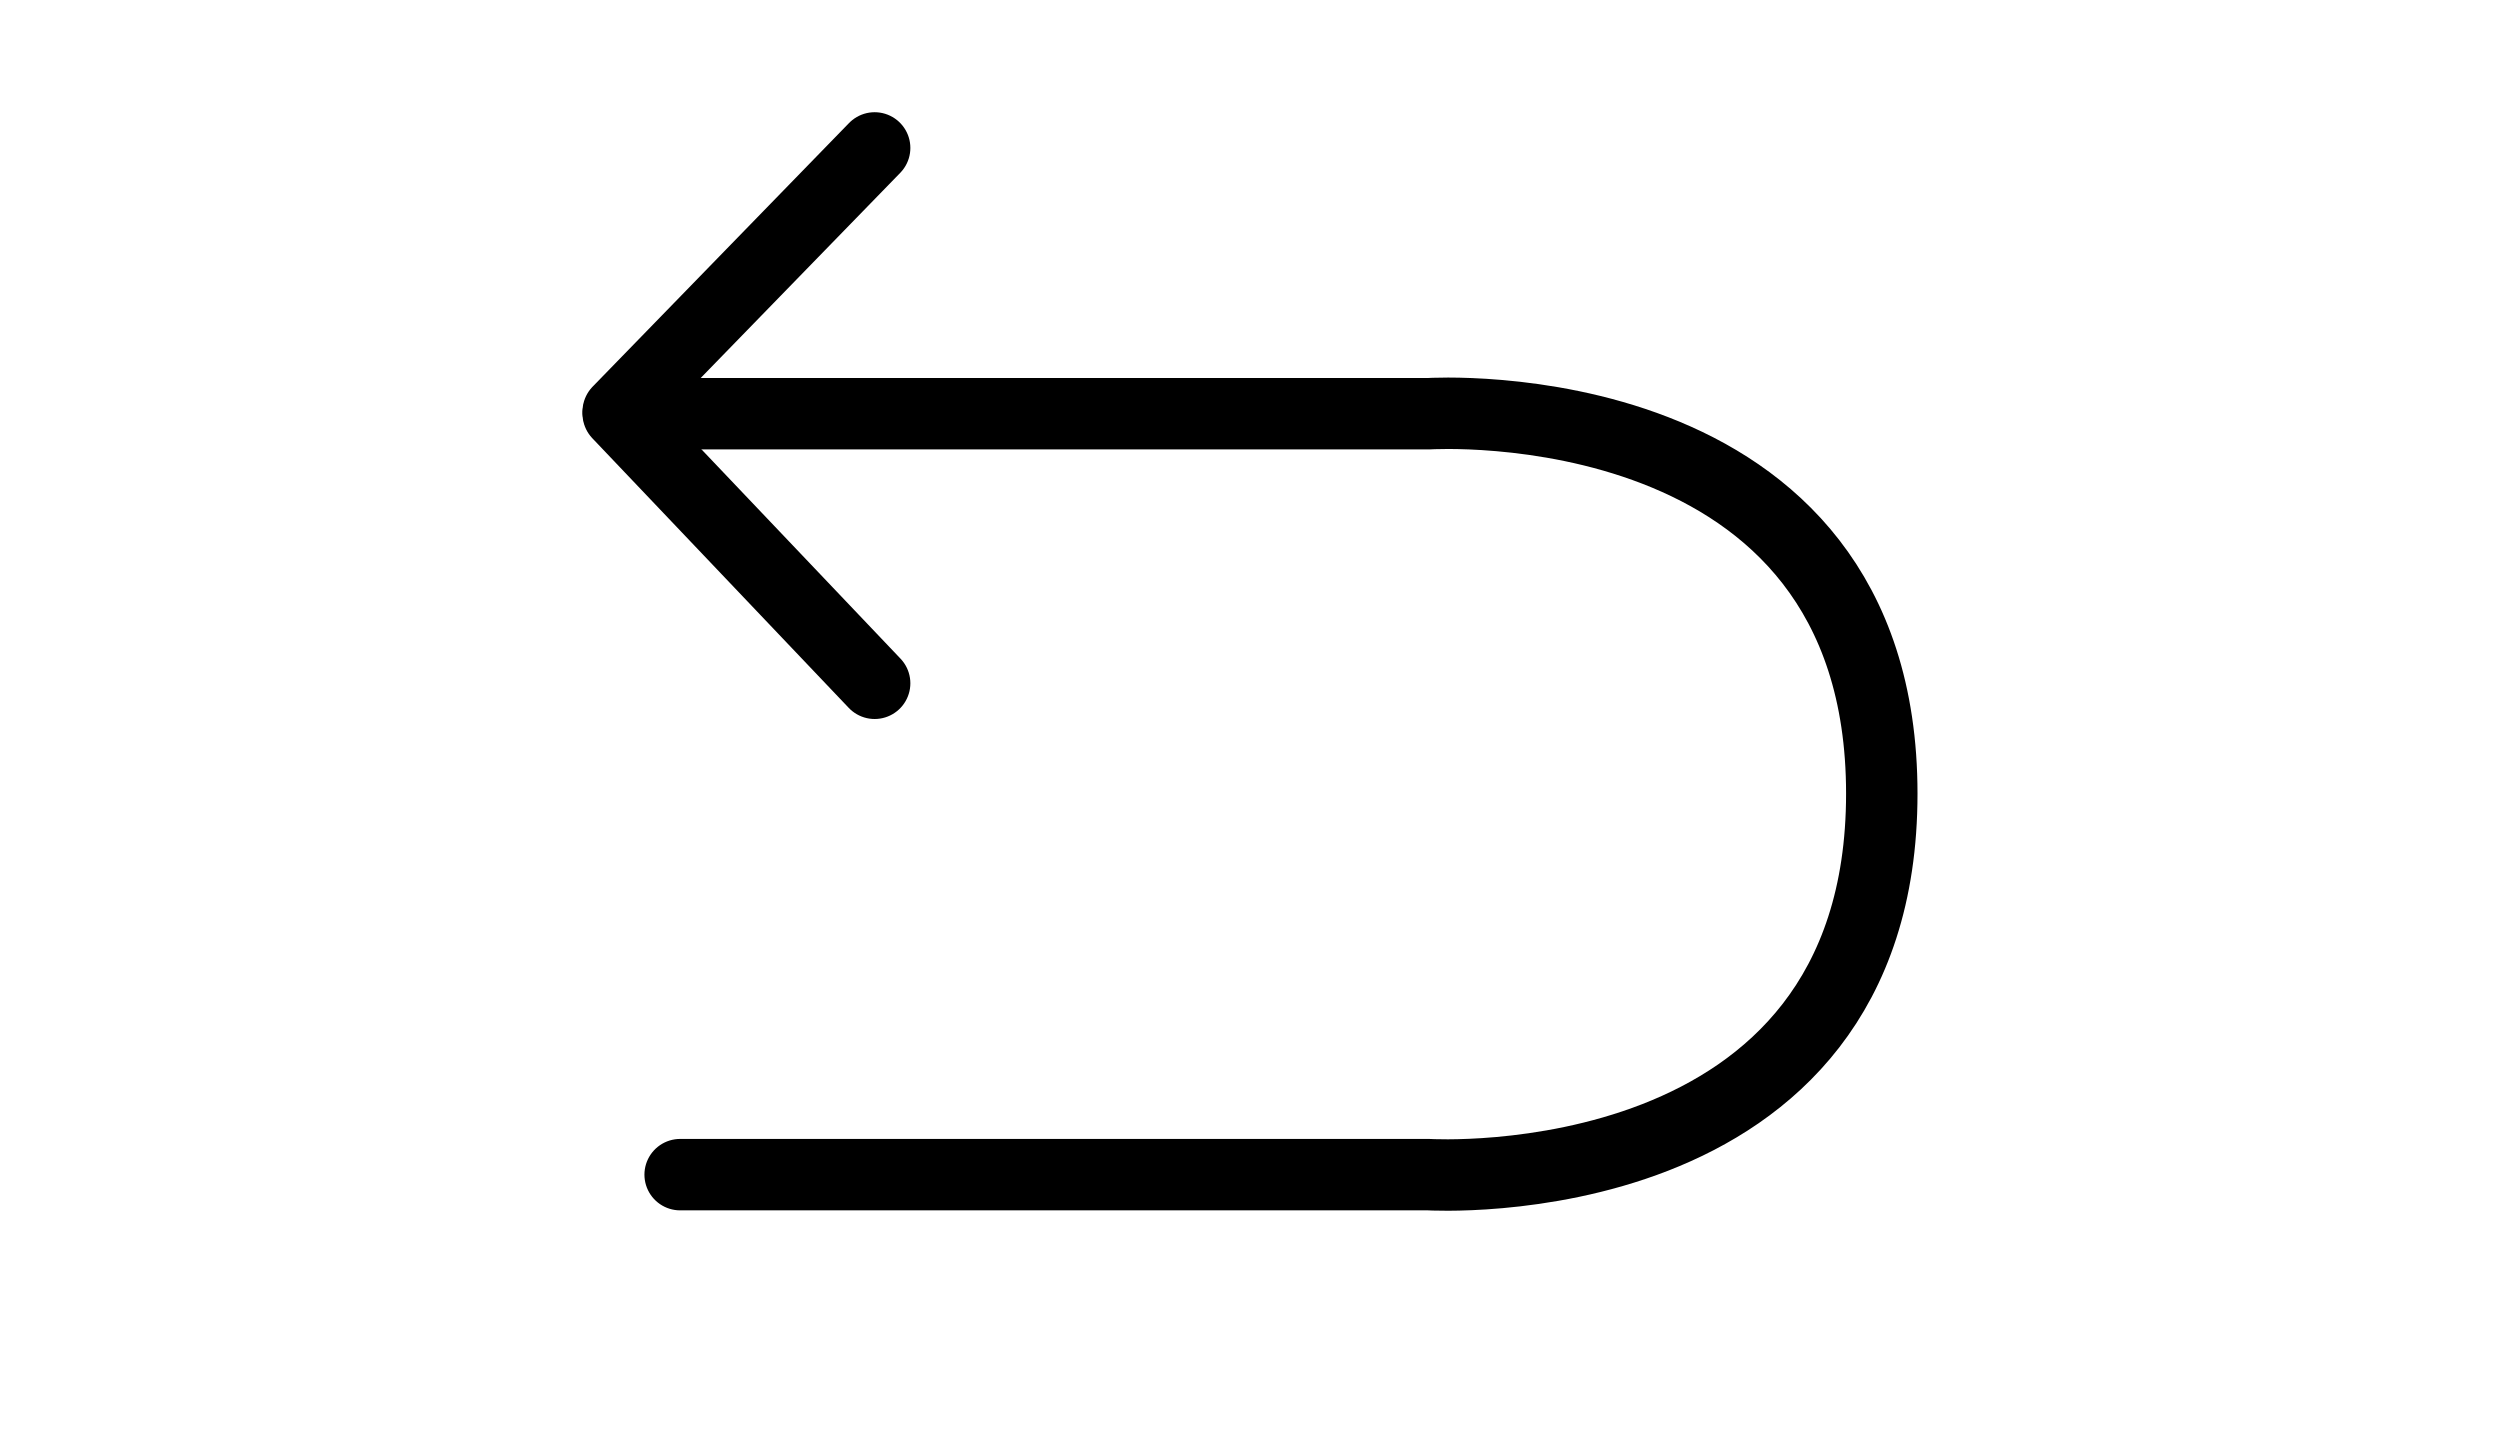 <svg id="Group_1238" data-name="Group 1238" xmlns="http://www.w3.org/2000/svg" width="35" height="20" viewBox="0 0 35 20">
  <rect id="Rectangle_834" data-name="Rectangle 834" width="35" height="20" fill="rgba(255,255,255,0)"/>
  <path id="Path_1099" data-name="Path 1099" d="M-24162.416,8669.642h10.479s6.344.388,6.344-5.334-6.344-5.319-6.344-5.319h-10.479" transform="translate(24171.938 -8653.197)" fill="none" stroke="#000" stroke-linecap="round" stroke-linejoin="round" stroke-width="1"/>
  <g id="Group_1237" data-name="Group 1237" transform="translate(-0.788 -0.238)">
    <path id="Path_1100" data-name="Path 1100" d="M-24159.967,8654.225l-3.59,3.691" transform="translate(24173 -8651.916)" fill="none" stroke="#000" stroke-linecap="round" stroke-linejoin="round" stroke-width="1"/>
    <path id="Path_1101" data-name="Path 1101" d="M-24159.967,8658l-3.59-3.775" transform="translate(24173 -8648.196)" fill="none" stroke="#000" stroke-linecap="round" stroke-linejoin="round" stroke-width="1"/>
  </g>
</svg>
